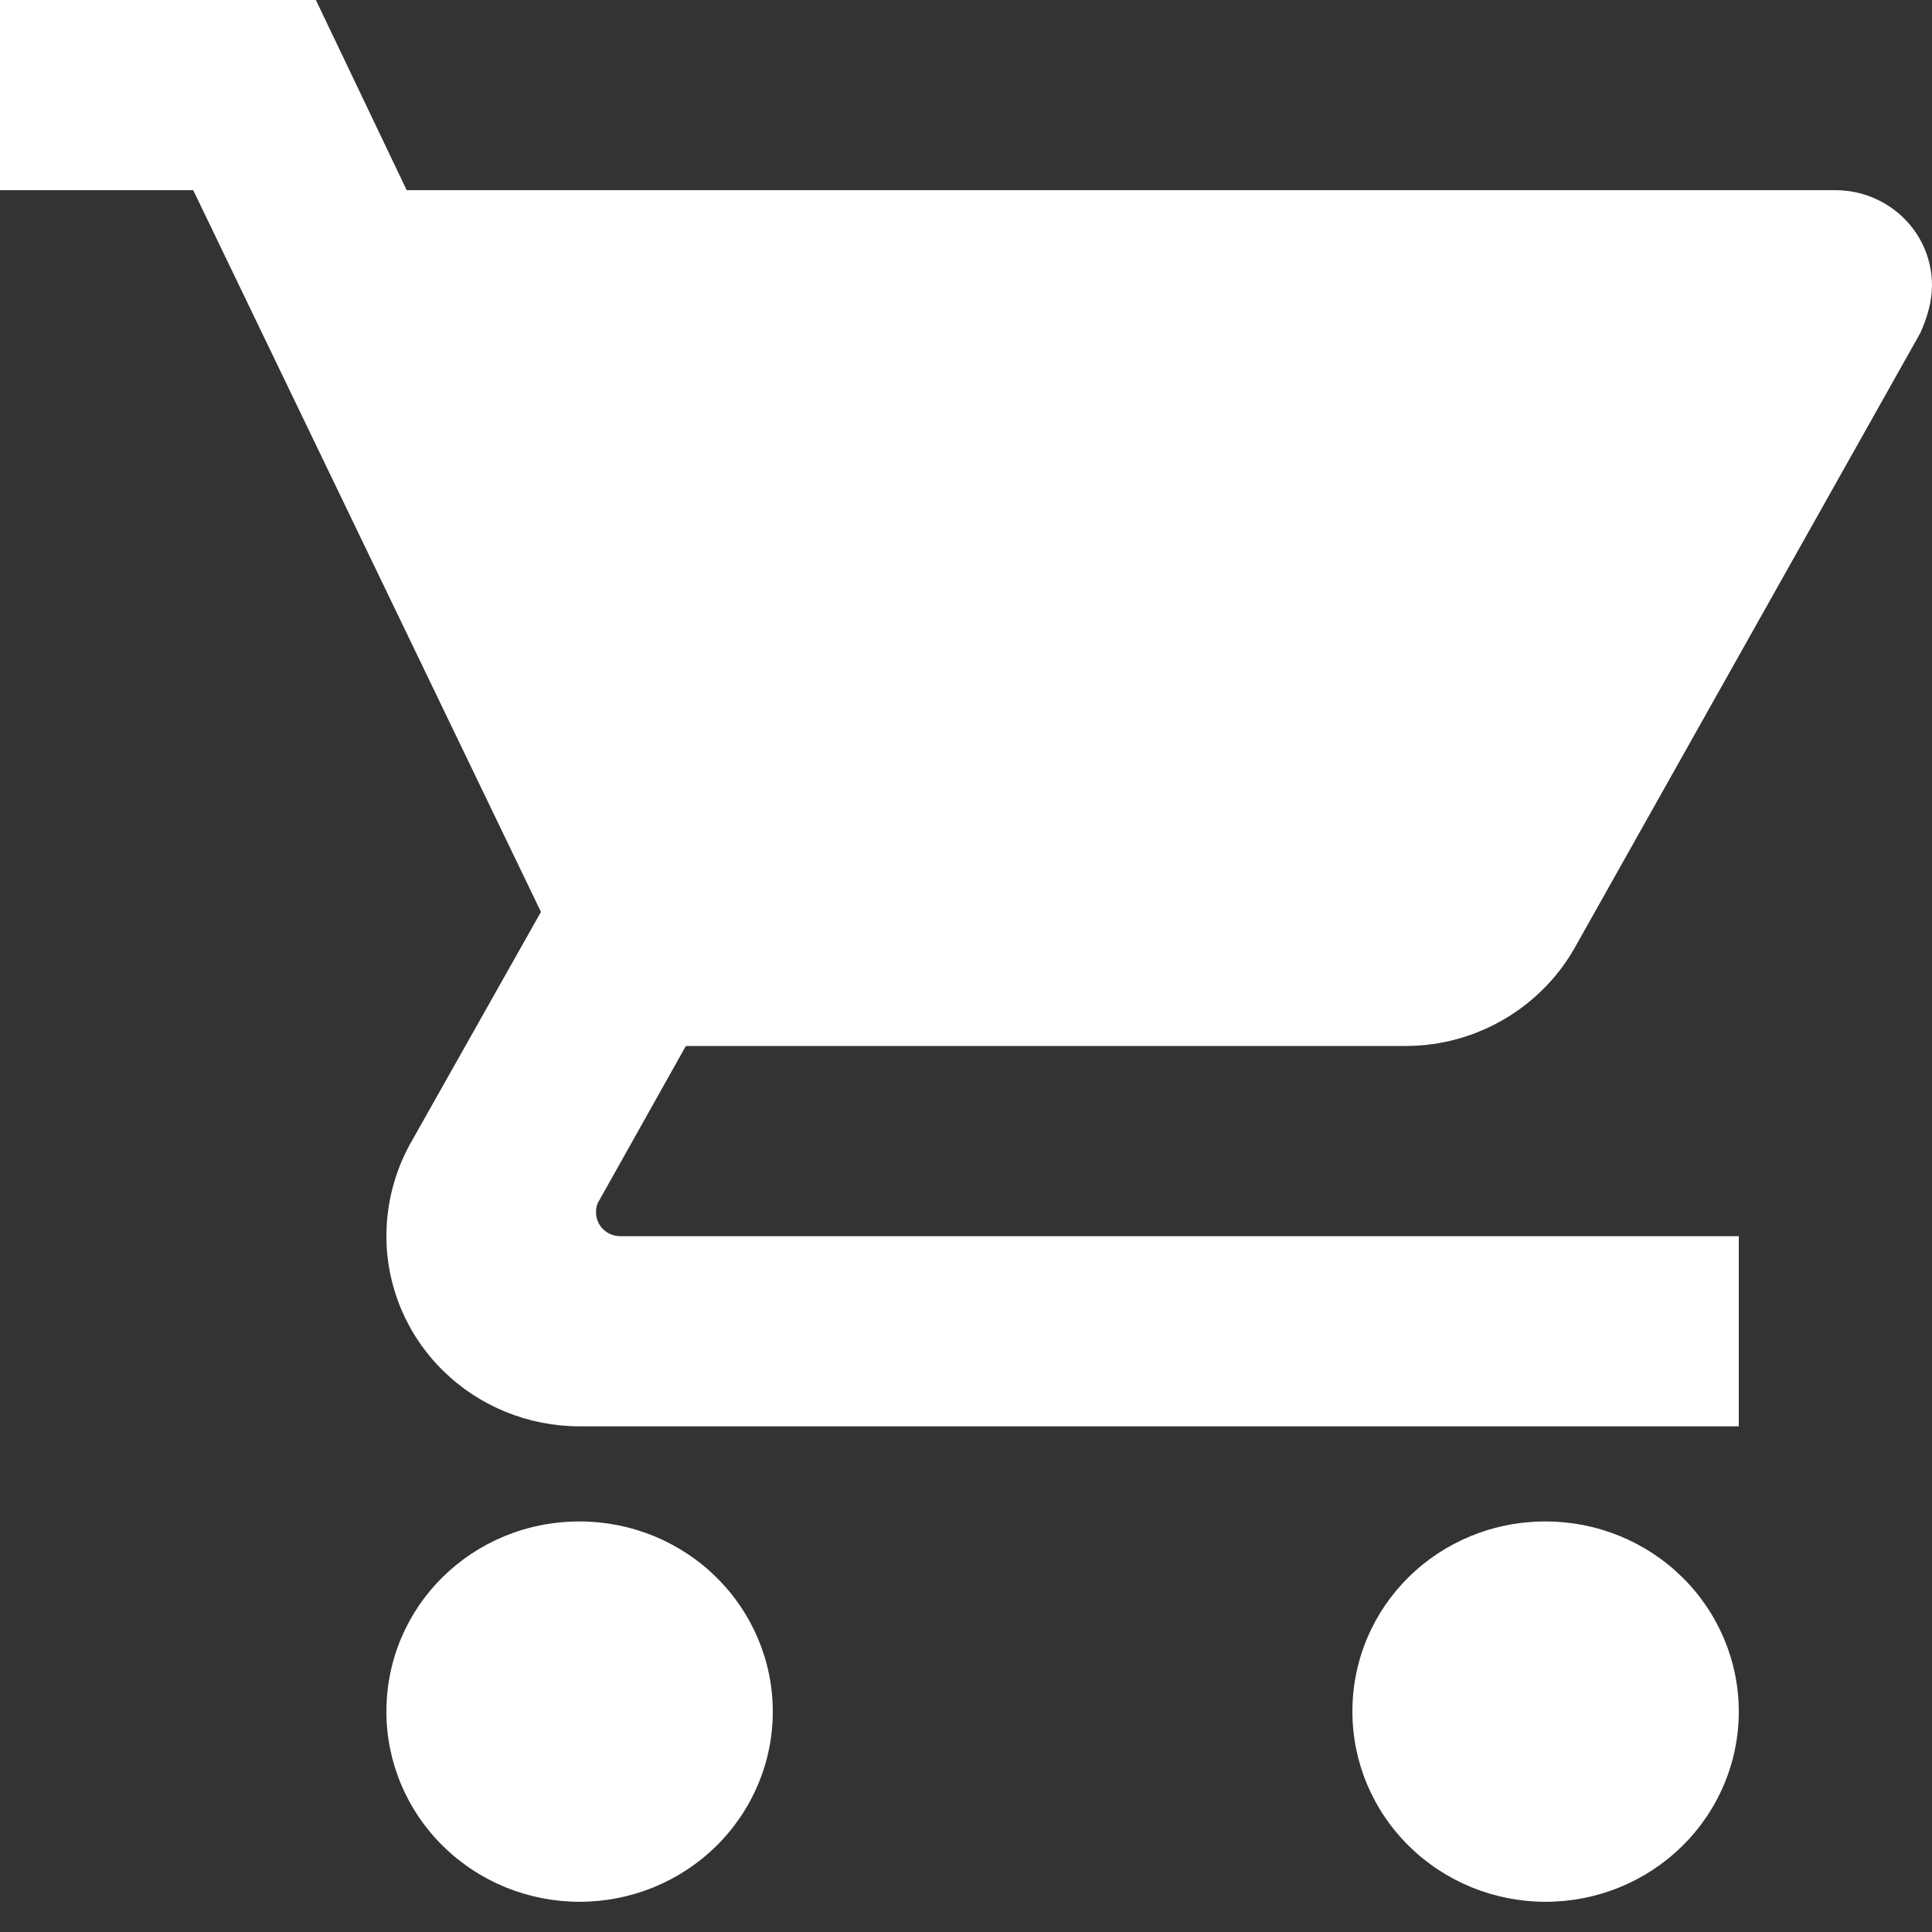 <svg width="30" height="30" viewBox="0 0 30 30" fill="none" xmlns="http://www.w3.org/2000/svg">
	<rect x="0" y="0" width="30" height="30" fill="#333333" stroke="none"/>
	<path d="M24 23.625C22.335 23.625 21 24.939 21 26.578C21 27.361 21.316 28.112 21.879 28.666C22.441 29.22 23.204 29.531 24 29.531C24.796 29.531 25.559 29.22 26.121 28.666C26.684 28.112 27 27.361 27 26.578C27 25.795 26.684 25.044 26.121 24.49C25.559 23.936 24.796 23.625 24 23.625ZM0 0V2.953H3L8.4 14.16L6.36 17.778C6.135 18.191 6 18.678 6 19.195C6 19.978 6.316 20.73 6.879 21.283C7.441 21.837 8.204 22.148 9 22.148H27V19.195H9.63C9.531 19.195 9.435 19.156 9.365 19.087C9.295 19.018 9.255 18.924 9.255 18.826C9.255 18.752 9.27 18.693 9.3 18.649L10.65 16.242H21.825C22.95 16.242 23.94 15.622 24.45 14.721L29.82 5.168C29.925 4.932 30 4.681 30 4.43C30 4.038 29.842 3.662 29.561 3.386C29.279 3.109 28.898 2.953 28.5 2.953H6.315L4.905 0M9 23.625C7.335 23.625 6 24.939 6 26.578C6 27.361 6.316 28.112 6.879 28.666C7.441 29.22 8.204 29.531 9 29.531C9.796 29.531 10.559 29.22 11.121 28.666C11.684 28.112 12 27.361 12 26.578C12 25.795 11.684 25.044 11.121 24.49C10.559 23.936 9.796 23.625 9 23.625Z" fill="white"/>
</svg>